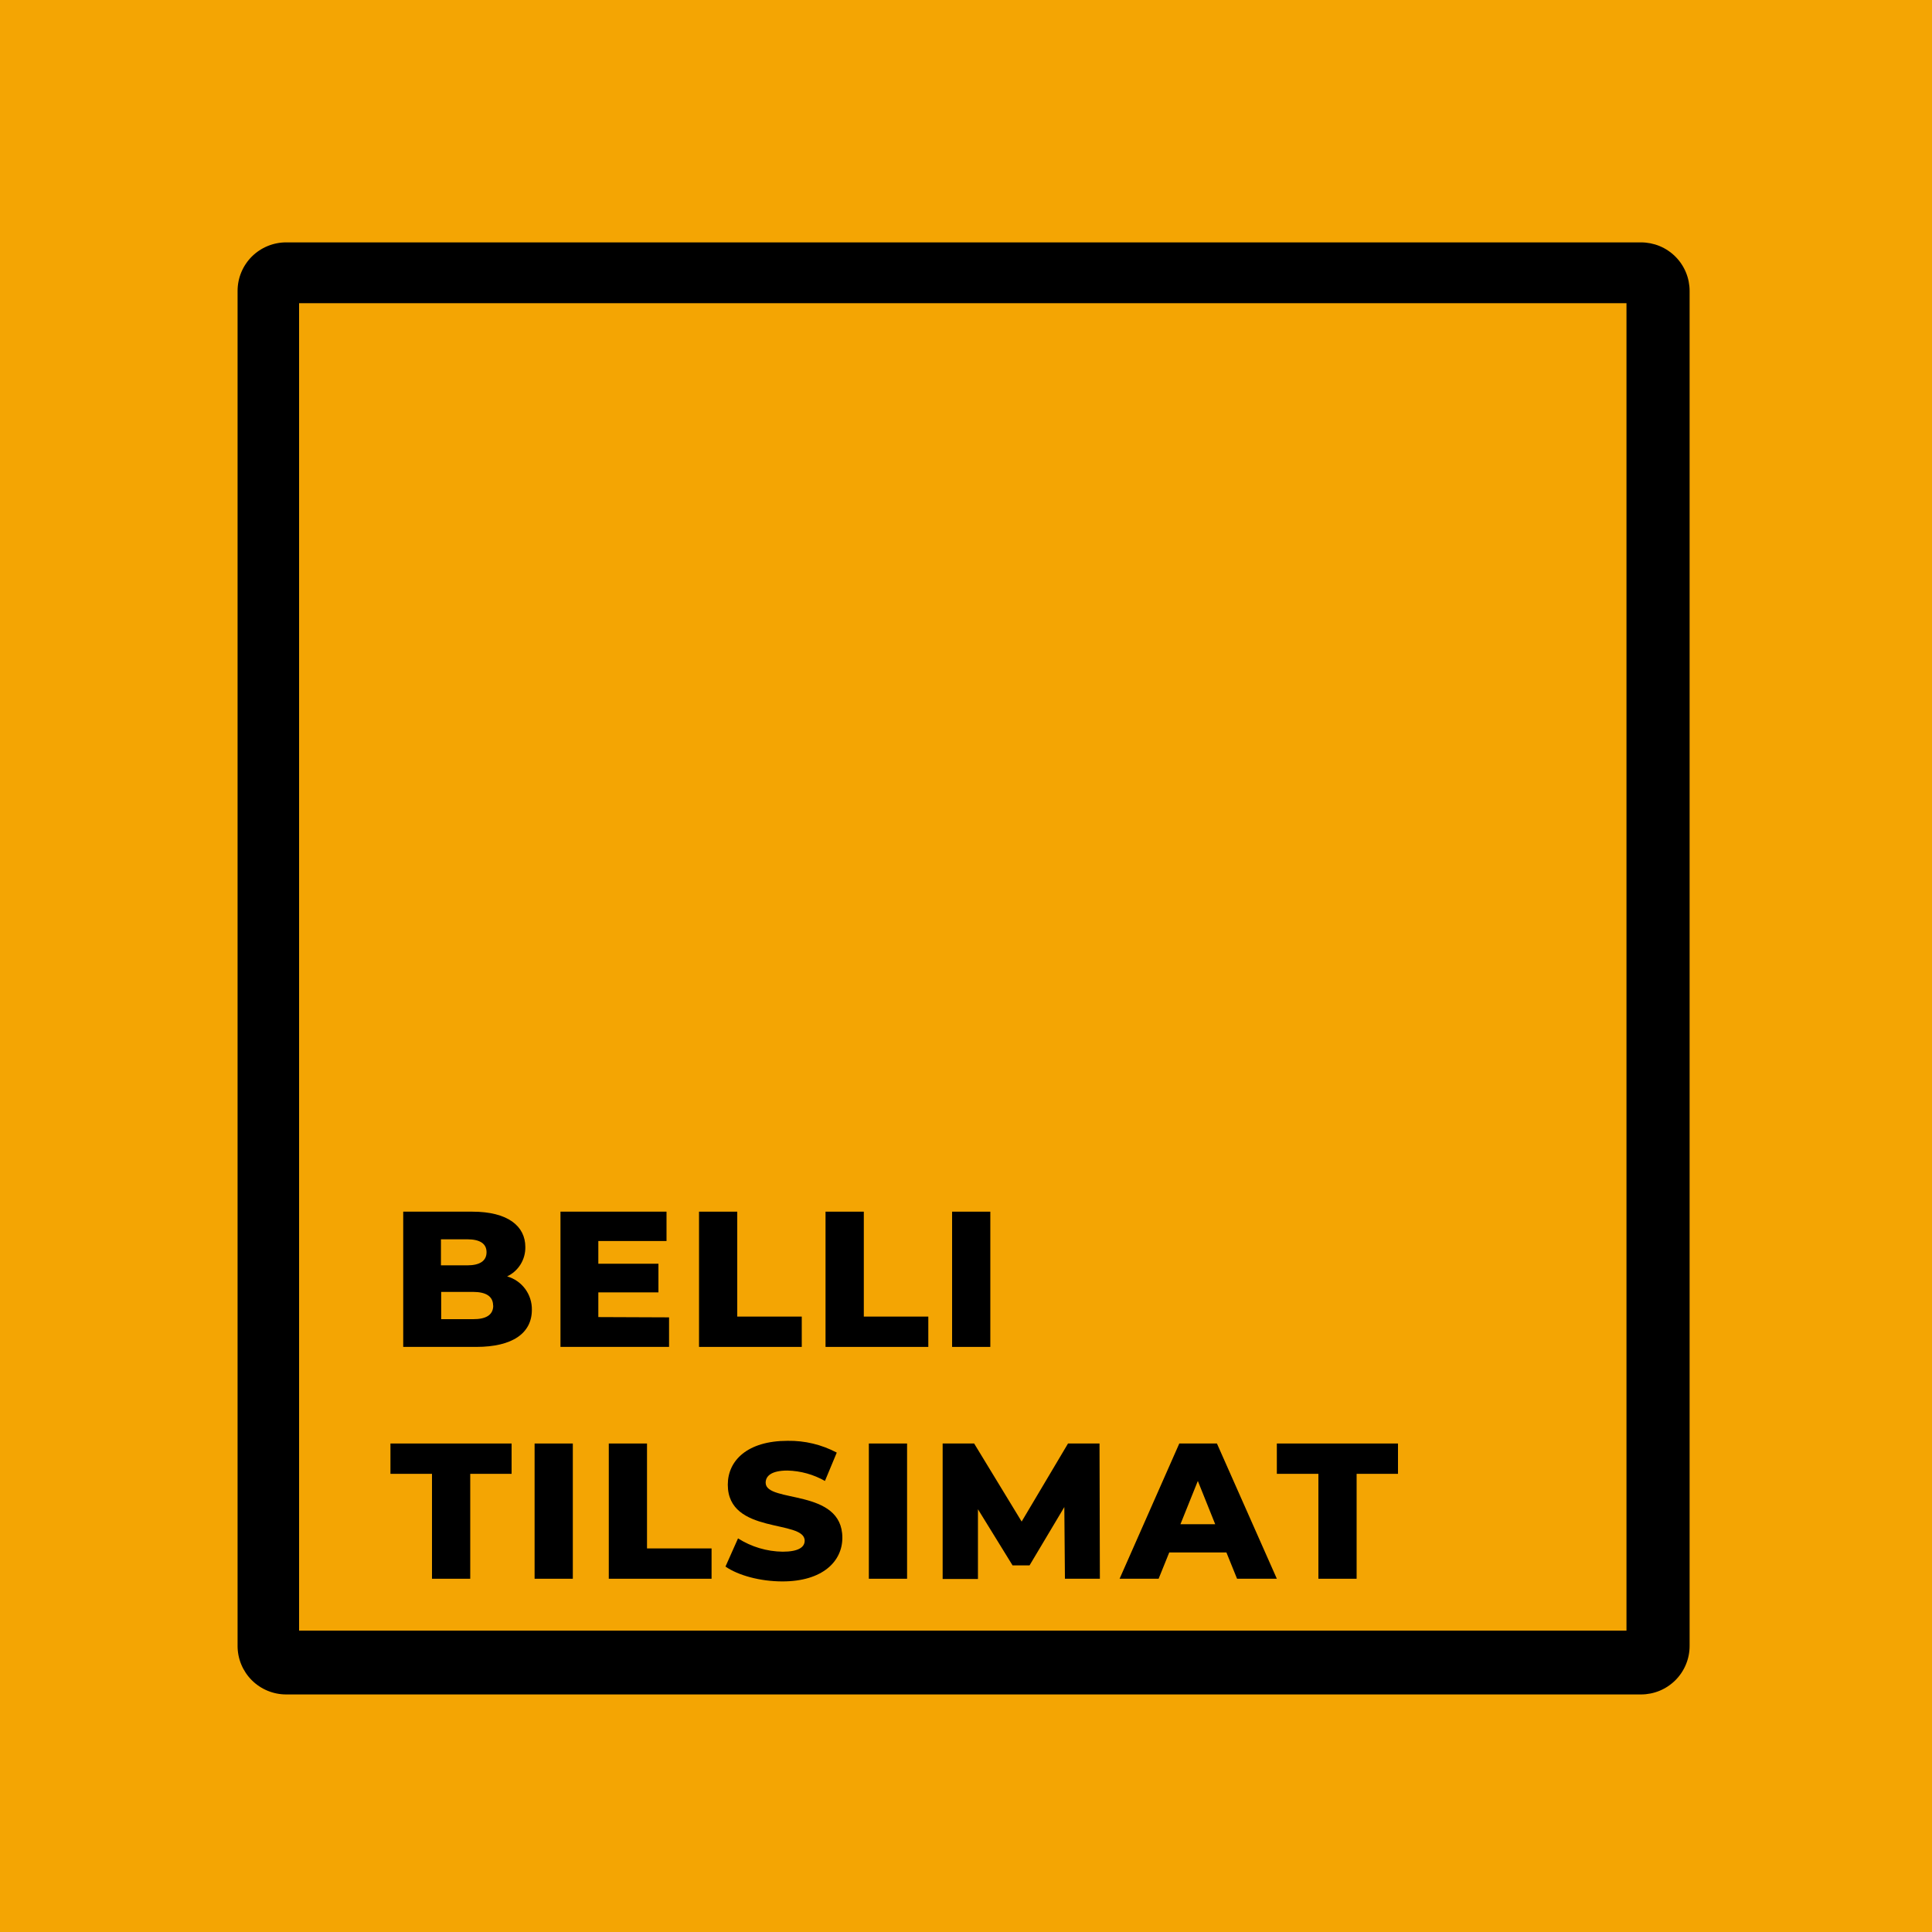 <?xml version="1.0" encoding="UTF-8"?> <svg xmlns="http://www.w3.org/2000/svg" width="102" height="102" viewBox="0 0 102 102" fill="none"> <g clip-path="url(#clip0_571_210)"> <path d="M102 0H0V102H102V0Z" fill="#F4A503"></path> <path d="M86.638 12.797H15.118C14.78 12.795 14.445 12.861 14.133 12.989C13.821 13.117 13.537 13.305 13.297 13.543C13.058 13.782 12.868 14.065 12.739 14.376C12.609 14.688 12.543 15.023 12.543 15.36V86.892C12.542 87.229 12.608 87.562 12.737 87.874C12.866 88.185 13.054 88.468 13.292 88.706C13.53 88.944 13.813 89.133 14.124 89.262C14.435 89.391 14.769 89.458 15.106 89.458H86.638C86.975 89.458 87.308 89.392 87.62 89.263C87.931 89.134 88.214 88.945 88.453 88.707C88.691 88.469 88.88 88.186 89.009 87.874C89.138 87.563 89.204 87.229 89.203 86.892V15.36C89.203 15.023 89.137 14.69 89.008 14.379C88.879 14.068 88.69 13.785 88.452 13.547C88.213 13.309 87.931 13.12 87.619 12.991C87.308 12.863 86.975 12.797 86.638 12.797ZM85.87 86.088H15.79V16.008H85.87V86.088Z" fill="black"></path> <path d="M28.08 69.151C28.08 70.385 27.06 71.11 25.142 71.11H21.288V63.97H24.939C26.815 63.97 27.735 64.735 27.735 65.837C27.741 66.16 27.653 66.479 27.483 66.754C27.313 67.029 27.067 67.249 26.774 67.387C27.156 67.497 27.491 67.729 27.727 68.048C27.963 68.367 28.087 68.755 28.08 69.151ZM23.28 65.429V66.804H24.667C25.339 66.804 25.687 66.564 25.687 66.111C25.687 65.657 25.339 65.429 24.667 65.429H23.28ZM26.033 68.926C26.033 68.446 25.666 68.206 24.972 68.206H23.292V69.646H24.972C25.673 69.65 26.04 69.415 26.04 68.926H26.033Z" fill="black"></path> <path d="M35.323 69.55V71.11H29.59V63.97H35.189V65.52H31.589V66.72H34.762V68.23H31.589V69.535L35.323 69.55Z" fill="black"></path> <path d="M36.905 63.97H38.923V69.509H42.329V71.11H36.905V63.97Z" fill="black"></path> <path d="M43.584 63.97H45.605V69.509H49.01V71.11H43.584V63.97Z" fill="black"></path> <path d="M50.266 63.97H52.284V71.11H50.266V63.97Z" fill="black"></path> <path d="M22.807 77.811H20.614V76.21H27.01V77.811H24.826V83.35H22.807V77.811Z" fill="black"></path> <path d="M28.224 76.21H30.242V83.35H28.224V76.21Z" fill="black"></path> <path d="M32.141 76.21H34.159V81.749H37.567V83.35H32.141V76.21Z" fill="black"></path> <path d="M38.302 82.707L38.964 81.219C39.669 81.667 40.485 81.911 41.321 81.922C42.156 81.922 42.483 81.682 42.483 81.341C42.483 80.208 38.424 81.034 38.424 78.382C38.424 77.107 39.463 76.068 41.585 76.068C42.487 76.053 43.379 76.267 44.177 76.69L43.553 78.187C42.949 77.844 42.27 77.655 41.575 77.638C40.728 77.638 40.423 77.923 40.423 78.281C40.423 79.371 44.472 78.555 44.472 81.187C44.472 82.43 43.431 83.491 41.309 83.491C40.138 83.491 38.974 83.174 38.302 82.707Z" fill="black"></path> <path d="M45.871 76.21H47.889V83.35H45.871V76.21Z" fill="black"></path> <path d="M56.223 83.35L56.191 79.565L54.355 82.644H53.458L51.631 79.68V83.362H49.767V76.21H51.43L53.938 80.331L56.386 76.21H58.049L58.068 83.35H56.223Z" fill="black"></path> <path d="M64.749 81.963H61.73L61.169 83.35H59.109L62.261 76.21H64.248L67.411 83.35H65.311L64.749 81.963ZM64.157 80.472L63.24 78.187L62.321 80.472H64.157Z" fill="black"></path> <path d="M69.605 77.811H67.411V76.21H73.807V77.811H71.623V83.35H69.605V77.811Z" fill="black"></path> </g> <defs> <clipPath id="clip0_571_210"> <rect width="102" height="102" fill="white"></rect> </clipPath> </defs> </svg> 
